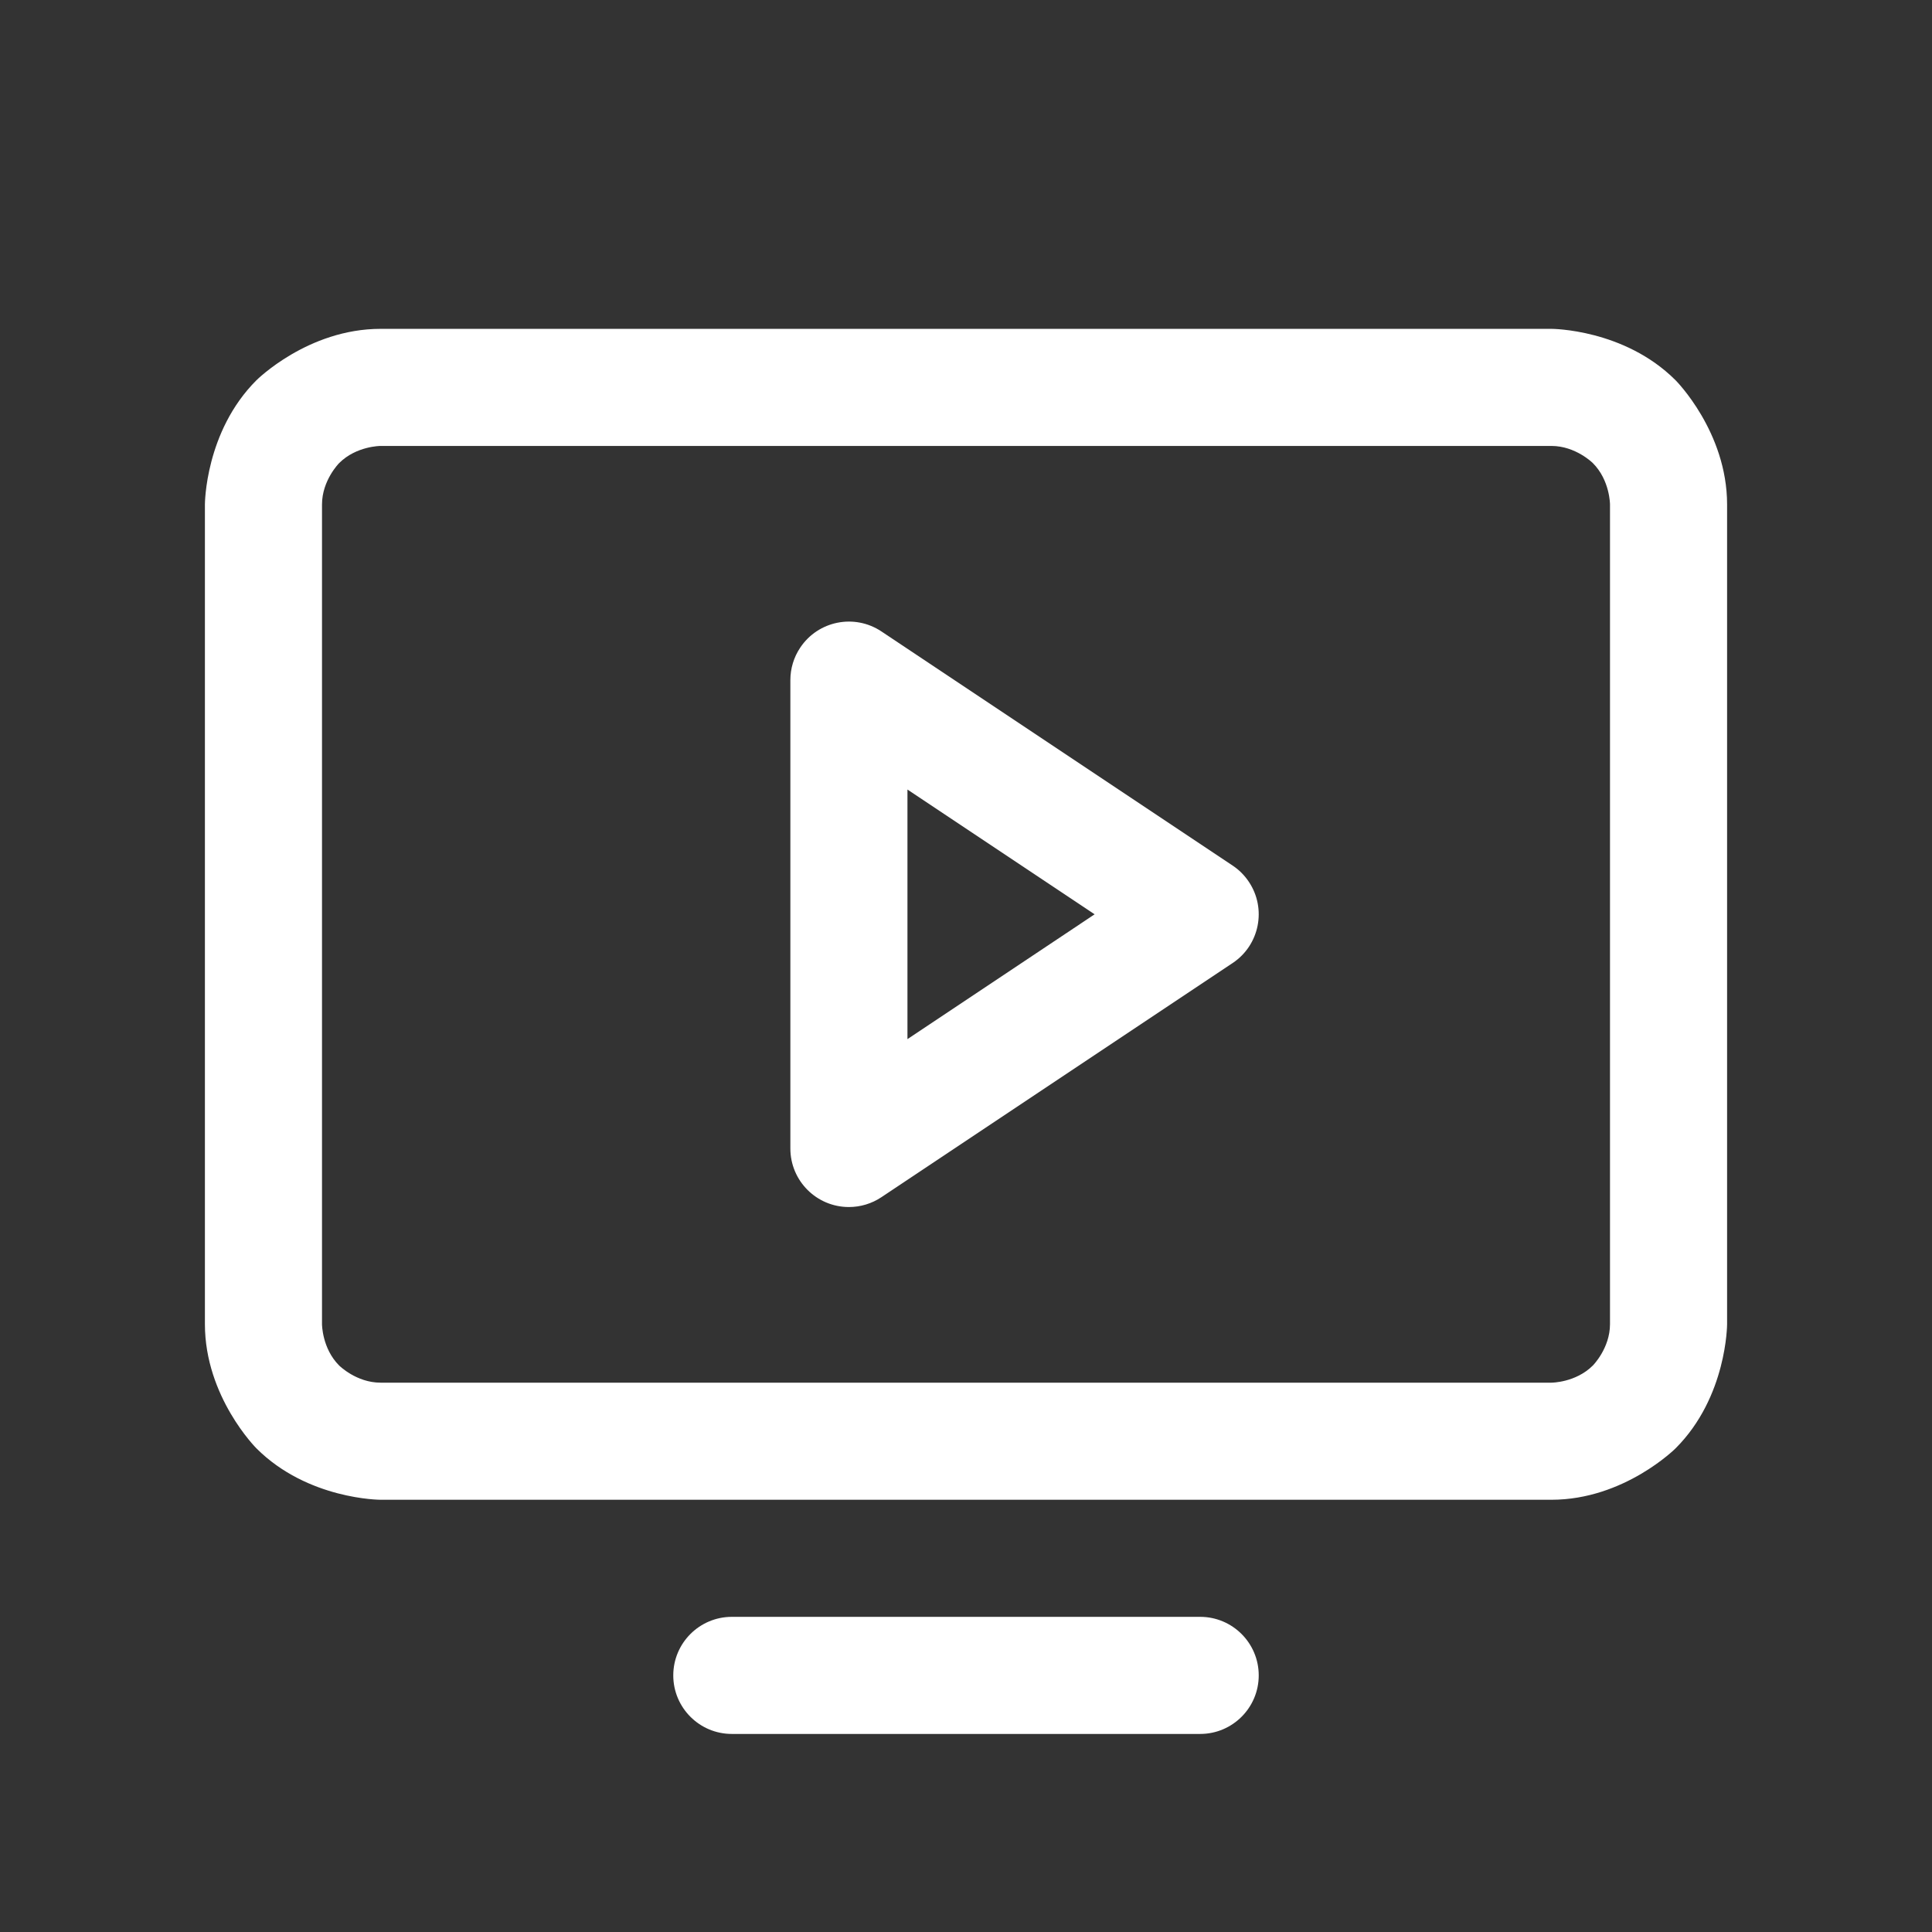 <svg xmlns="http://www.w3.org/2000/svg" fill="none" viewBox="0 0 33 33" height="33" width="33">
<rect x="0" y="0" width="33" height="33" fill="#333333" stroke="none"/>
<path fill="white" d="M29.5 22.617C29.5 22.617 29.5 23.86 28.621 24.738C28.621 24.738 27.743 25.617 26.5 25.617H6.5C6.5 25.617 5.257 25.617 4.379 24.738C4.379 24.738 3.5 23.86 3.5 22.617V8.617C3.5 8.617 3.5 7.375 4.379 6.496C4.379 6.496 5.257 5.617 6.5 5.617H26.5C26.5 5.617 27.743 5.617 28.621 6.496C28.621 6.496 29.5 7.375 29.5 8.617V22.617ZM27.5 22.617V8.617C27.5 8.617 27.5 8.203 27.207 7.91C27.207 7.91 26.914 7.617 26.5 7.617H6.5C6.5 7.617 6.086 7.617 5.793 7.91C5.793 7.91 5.5 8.203 5.5 8.617V22.617C5.5 22.617 5.5 23.031 5.793 23.324C5.793 23.324 6.086 23.617 6.5 23.617H26.5C26.5 23.617 26.914 23.617 27.207 23.324C27.207 23.324 27.5 23.031 27.5 22.617Z" clip-rule="evenodd" fill-rule="evenodd"></path>
<path fill="white" d="M20.5 27.617H12.5C11.948 27.617 11.5 28.065 11.5 28.617C11.5 29.169 11.948 29.617 12.5 29.617H20.5C21.052 29.617 21.5 29.169 21.5 28.617C21.5 28.065 21.052 27.617 20.5 27.617Z"></path>
<path fill="white" d="M15.055 20.449C14.89 20.559 14.697 20.617 14.5 20.617C13.948 20.617 13.5 20.17 13.5 19.617V11.617C13.5 11.42 13.558 11.227 13.668 11.063C13.974 10.603 14.595 10.479 15.055 10.785L21.055 14.785C21.165 14.858 21.259 14.953 21.332 15.063C21.638 15.522 21.514 16.143 21.055 16.449L15.055 20.449ZM18.697 15.617L15.5 17.749V13.486L18.697 15.617Z" clip-rule="evenodd" fill-rule="evenodd"></path>
</svg>
